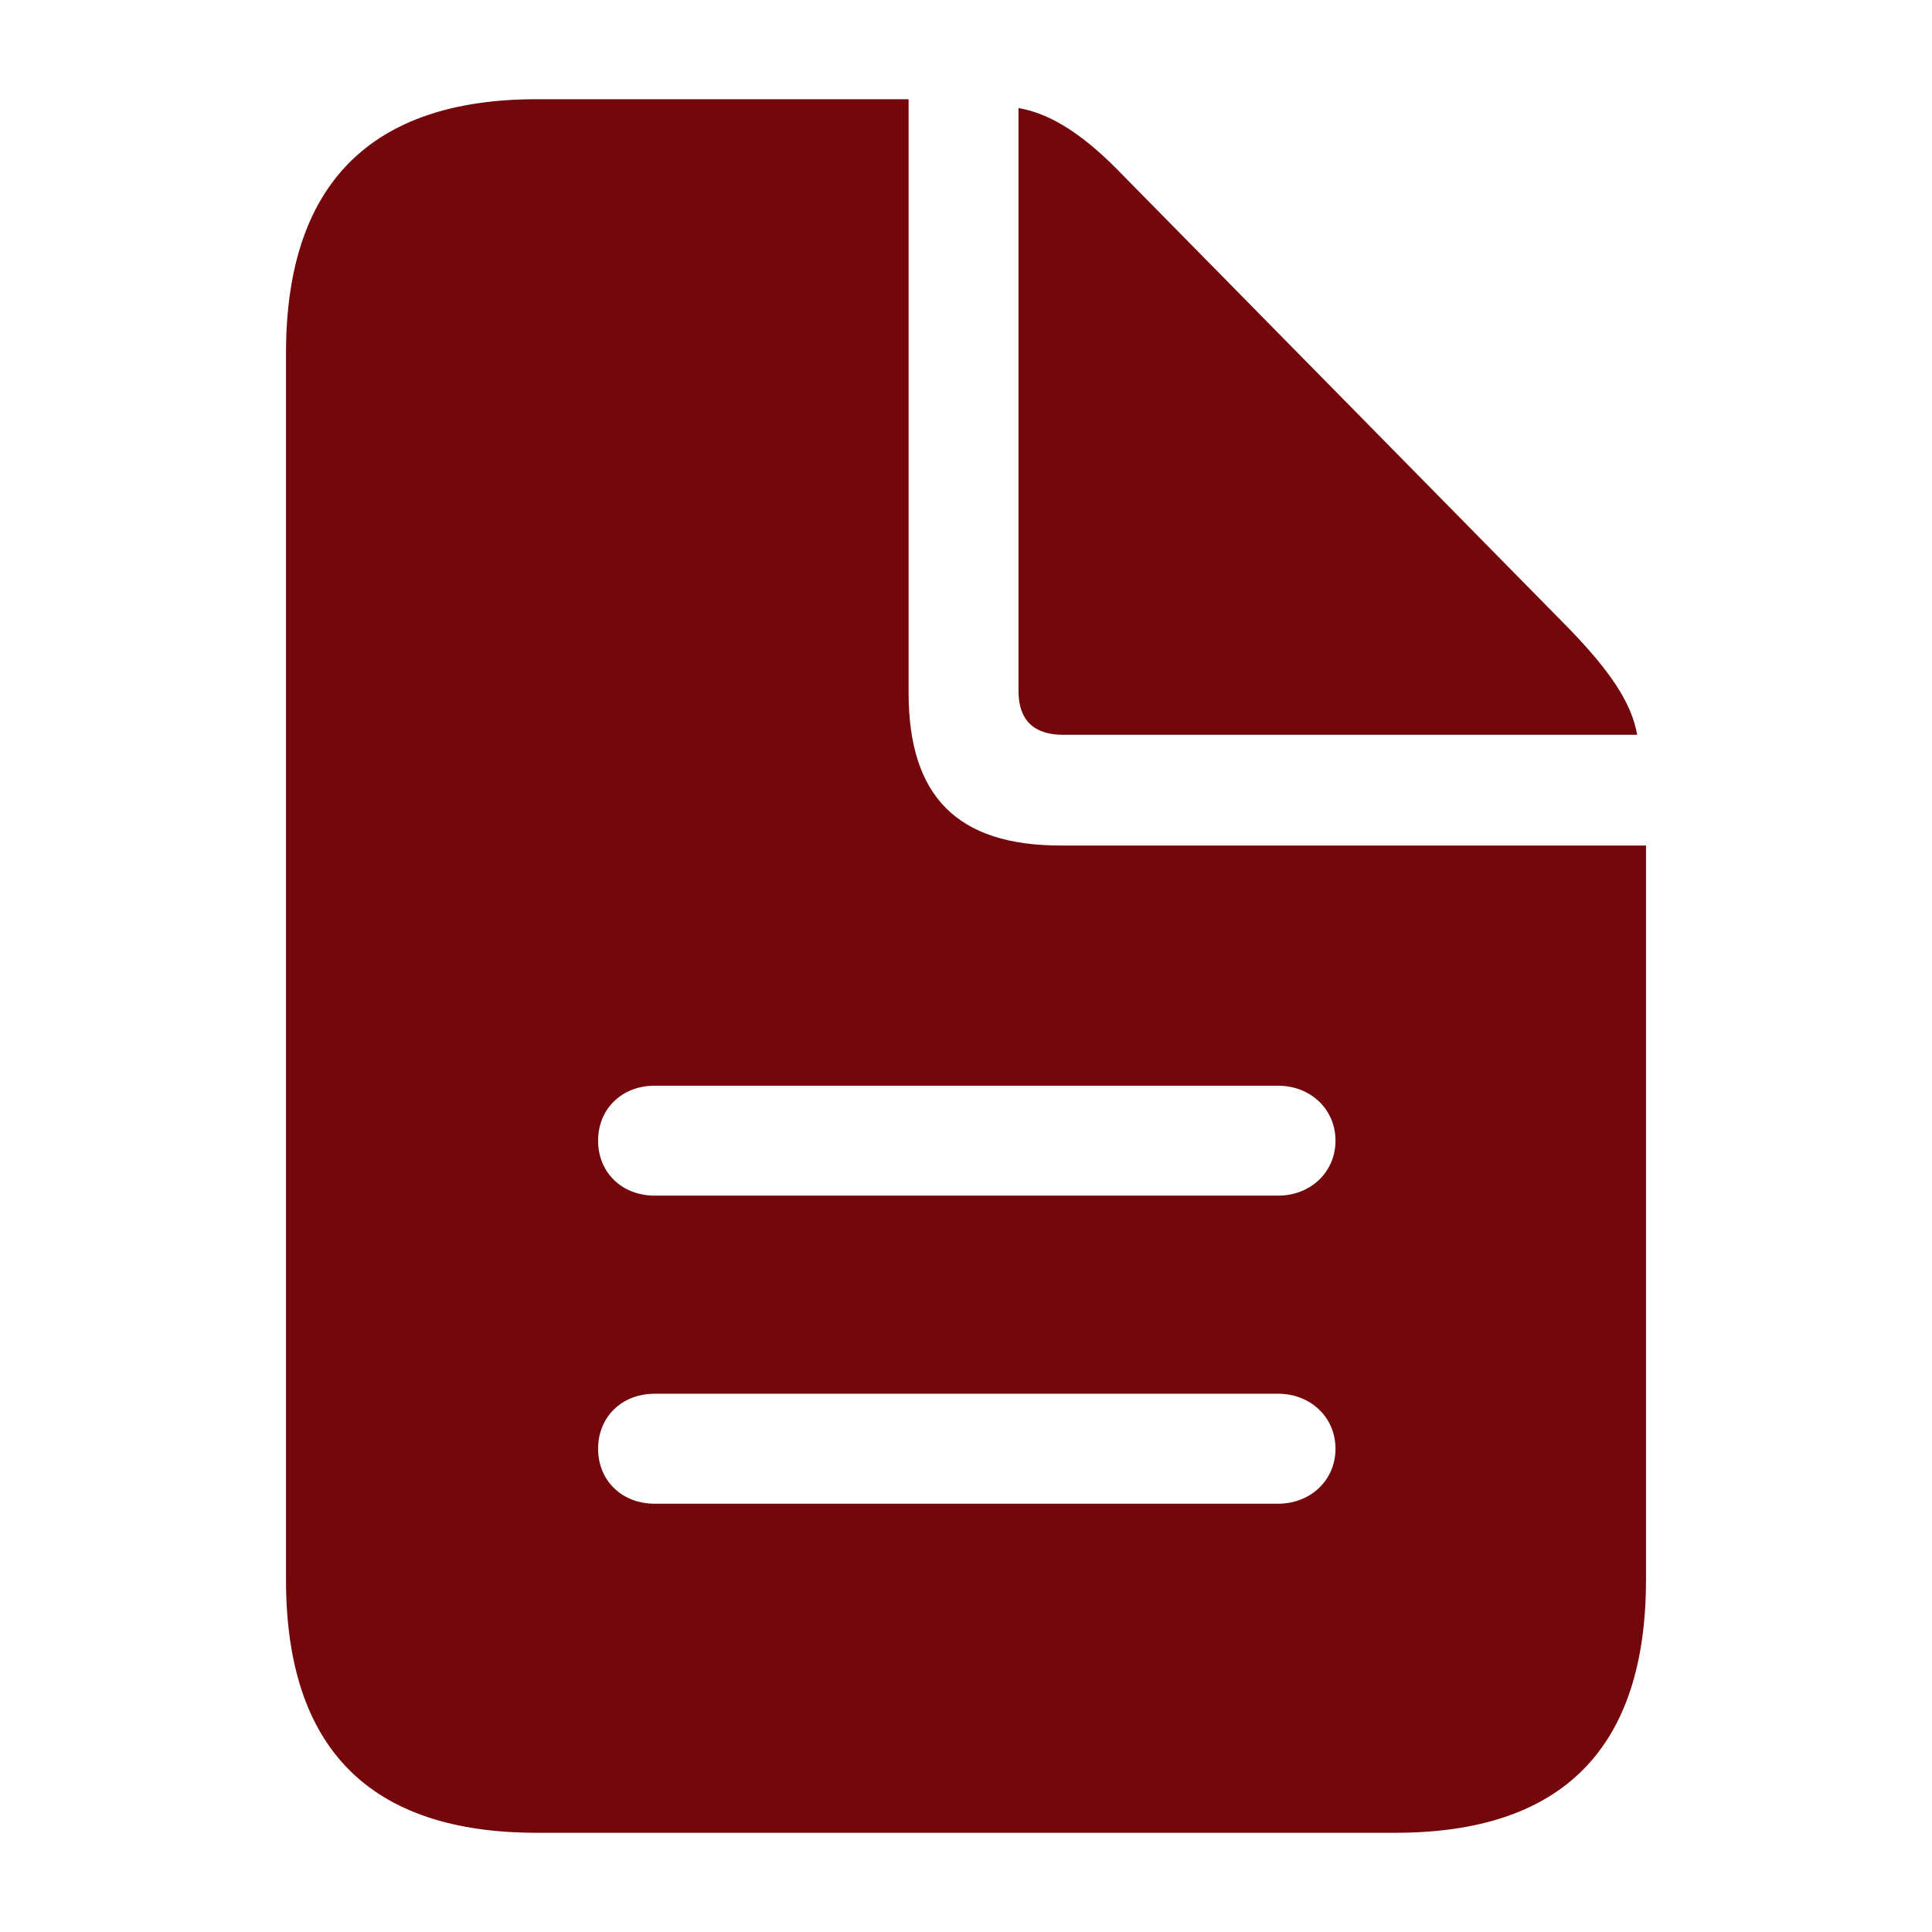 <?xml version="1.0" encoding="UTF-8"?> <svg xmlns="http://www.w3.org/2000/svg" width="28" height="28" viewBox="0 0 28 28" fill="none"><path d="M7.778 26.562H20.223C22.648 26.562 23.855 25.332 23.855 22.895V12.254H15.371C13.871 12.254 13.168 11.539 13.168 10.039V1.438H7.778C5.364 1.438 4.145 2.679 4.145 5.117V22.895C4.145 25.343 5.364 26.562 7.778 26.562ZM15.406 10.649H23.727C23.645 10.168 23.305 9.699 22.754 9.125L16.285 2.551C15.746 1.988 15.254 1.649 14.761 1.566V10.016C14.761 10.438 14.985 10.649 15.406 10.649ZM9.489 17.328C9.008 17.328 8.668 16.988 8.668 16.532C8.668 16.074 9.008 15.735 9.488 15.735H18.523C18.992 15.735 19.355 16.075 19.355 16.531C19.355 16.988 18.992 17.328 18.523 17.328L9.489 17.328ZM9.489 21.793C9.008 21.793 8.668 21.453 8.668 20.996C8.668 20.539 9.008 20.199 9.488 20.199H18.523C18.992 20.199 19.355 20.539 19.355 20.996C19.355 21.453 18.992 21.793 18.523 21.793H9.489Z" fill="#73070B"></path></svg> 